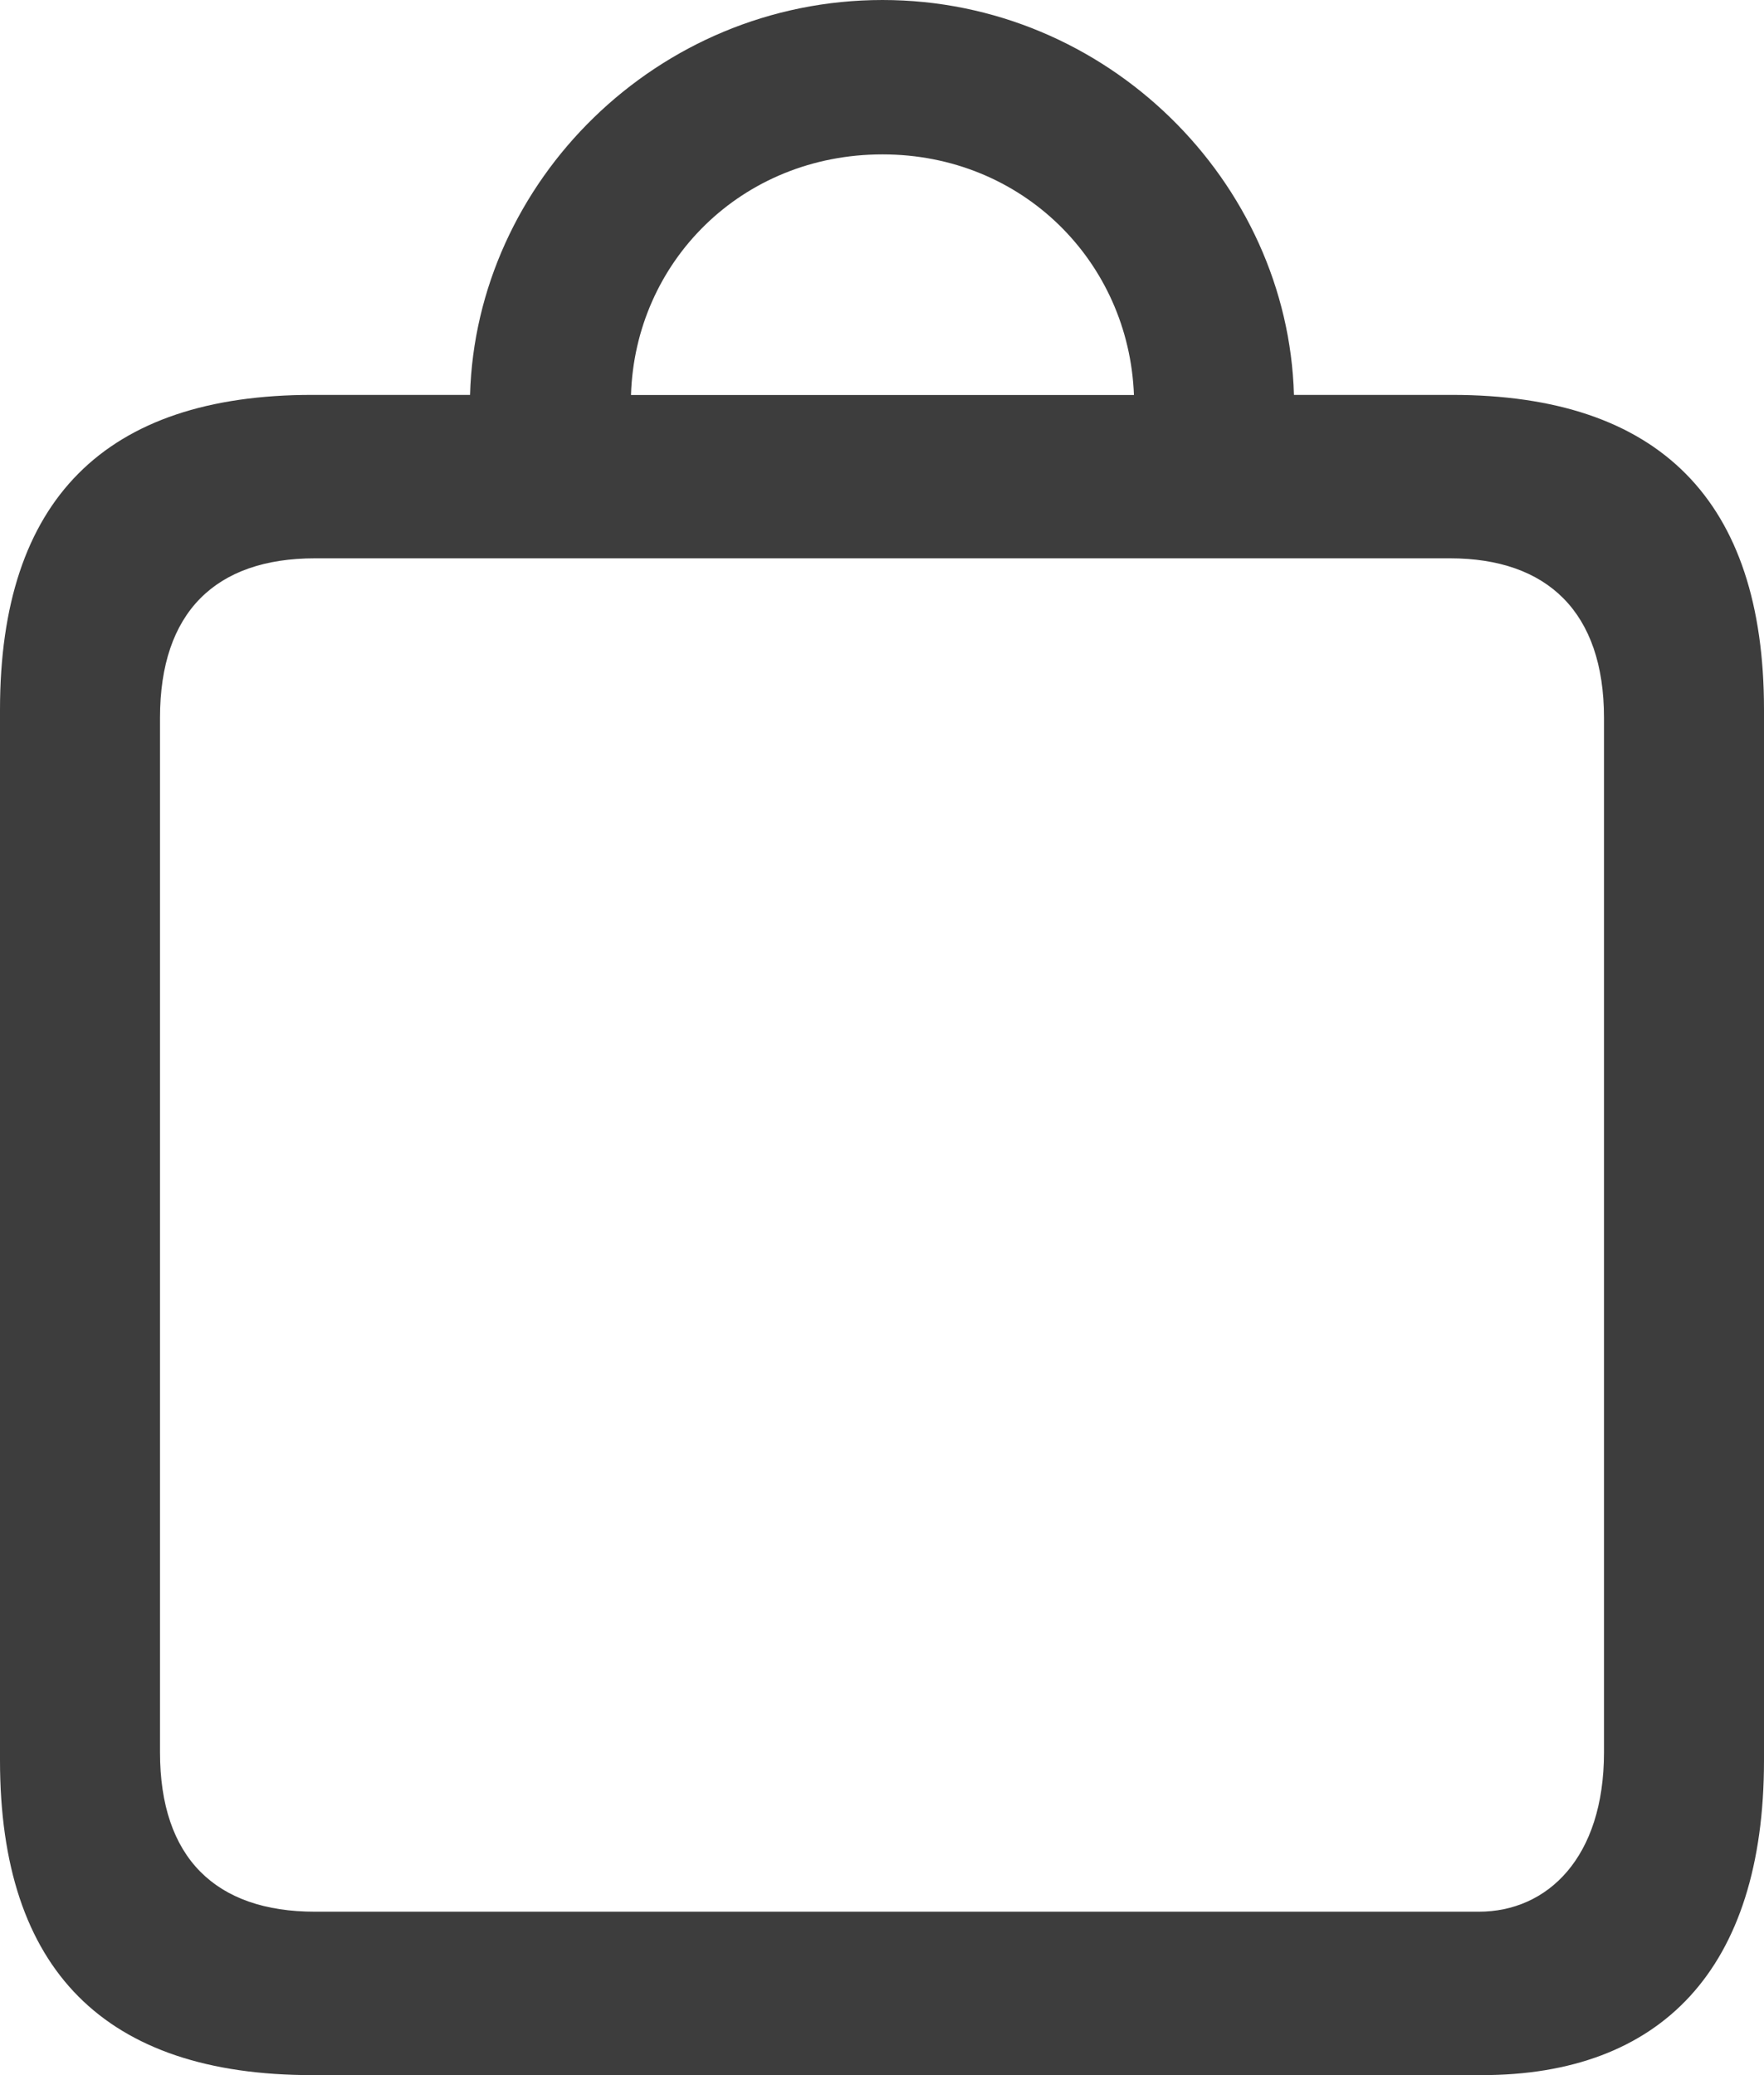 <svg xmlns="http://www.w3.org/2000/svg" width="17" height="20" viewBox="0 0 17 20" fill="none"><path d="M3.007 20H14.28C16.004 20 17 18.983 17 16.967V6.84C17 4.824 15.994 3.806 13.992 3.806H12.47C12.413 1.751 10.669 0 8.505 0C6.331 0 4.587 1.751 4.53 3.806H3.008C1.015 3.806 0 4.814 0 6.84V16.967C0 18.992 1.015 20 3.008 20M8.505 1.488C9.855 1.488 10.88 2.525 10.928 3.807H6.081C6.12 2.525 7.145 1.488 8.505 1.488ZM3.036 18.425C2.078 18.425 1.542 17.906 1.542 16.889V6.918C1.542 5.9 2.078 5.381 3.036 5.381H13.974C14.912 5.381 15.458 5.9 15.458 6.918V16.889C15.458 17.906 14.912 18.425 14.251 18.425H3.036Z" fill="#3D3D3D"></path></svg>